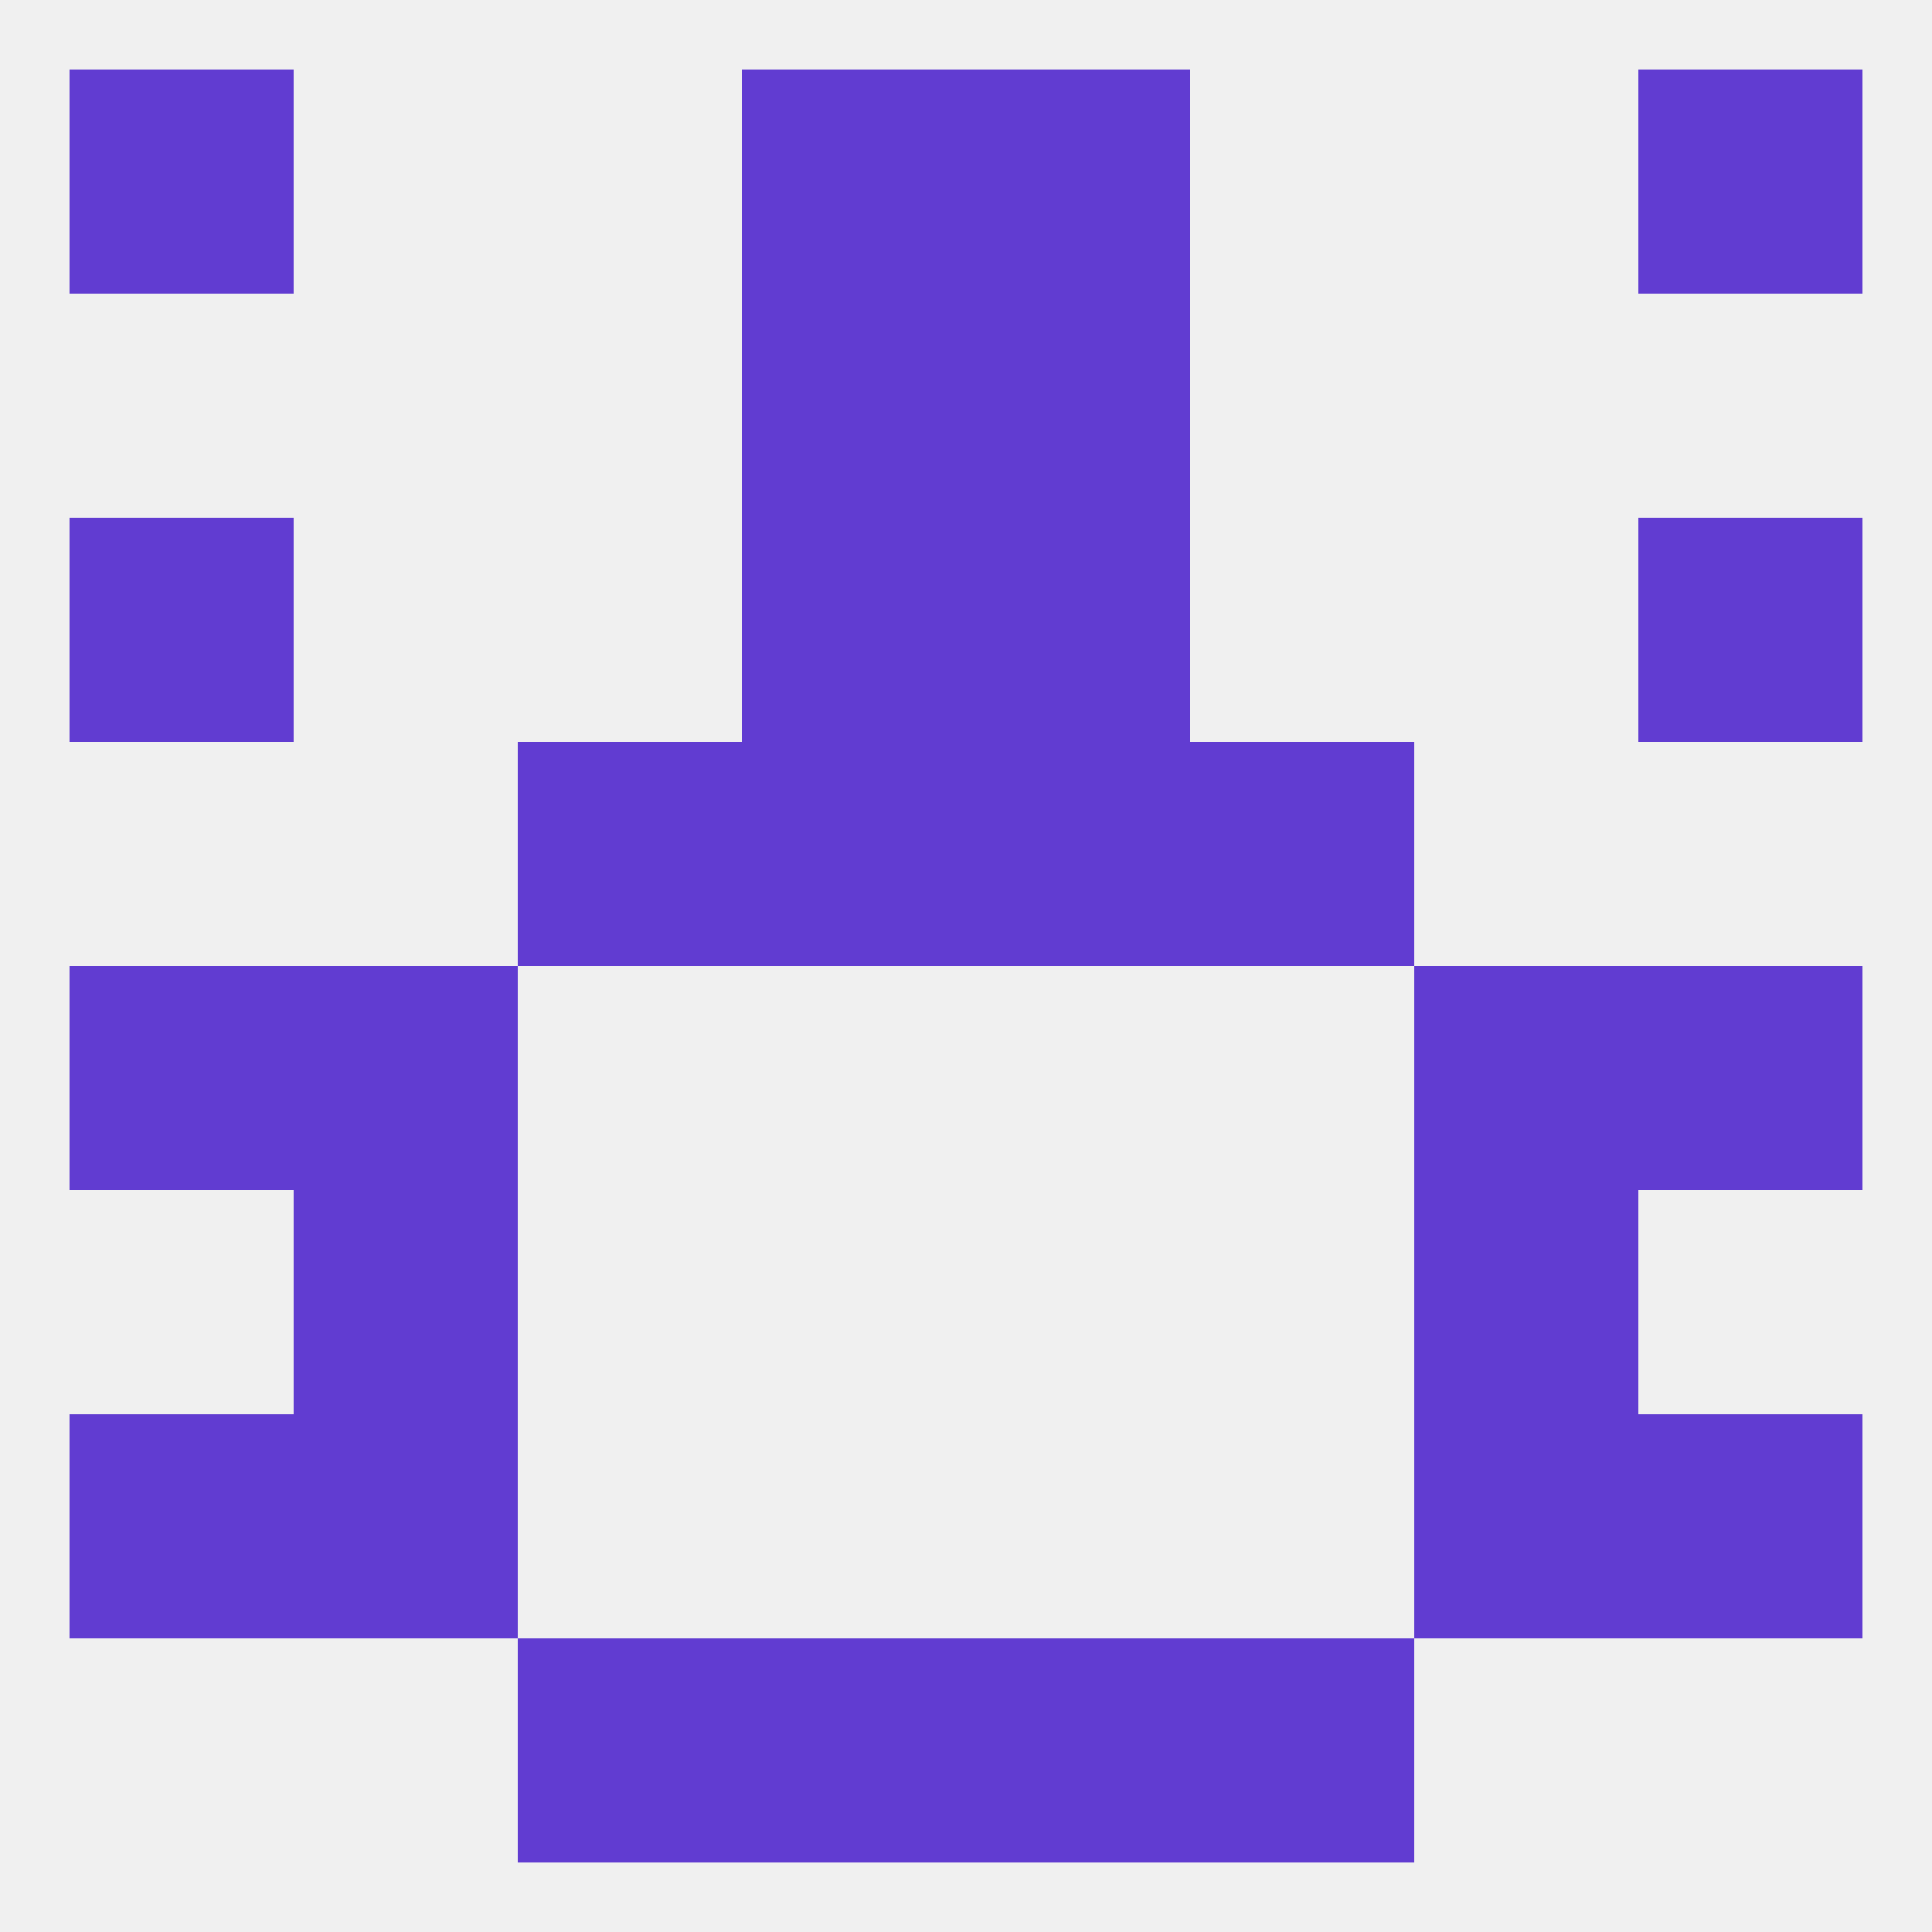 
<!--   <?xml version="1.0"?> -->
<svg version="1.1" baseprofile="full" xmlns="http://www.w3.org/2000/svg" xmlns:xlink="http://www.w3.org/1999/xlink" xmlns:ev="http://www.w3.org/2001/xml-events" width="250" height="250" viewBox="0 0 250 250" >
	<rect width="100%" height="100%" fill="rgba(240,240,240,255)"/>

	<rect x="96" y="96" width="29" height="29" fill="rgba(97,60,209,255)"/>
	<rect x="125" y="96" width="29" height="29" fill="rgba(97,60,209,255)"/>
	<rect x="67" y="96" width="29" height="29" fill="rgba(97,60,209,255)"/>
	<rect x="154" y="96" width="29" height="29" fill="rgba(97,60,209,255)"/>
	<rect x="96" y="38" width="29" height="29" fill="rgba(97,60,209,255)"/>
	<rect x="125" y="38" width="29" height="29" fill="rgba(97,60,209,255)"/>
	<rect x="9" y="67" width="29" height="29" fill="rgba(97,60,209,255)"/>
	<rect x="212" y="67" width="29" height="29" fill="rgba(97,60,209,255)"/>
	<rect x="96" y="67" width="29" height="29" fill="rgba(97,60,209,255)"/>
	<rect x="125" y="67" width="29" height="29" fill="rgba(97,60,209,255)"/>
	<rect x="38" y="154" width="29" height="29" fill="rgba(97,60,209,255)"/>
	<rect x="183" y="154" width="29" height="29" fill="rgba(97,60,209,255)"/>
	<rect x="38" y="183" width="29" height="29" fill="rgba(97,60,209,255)"/>
	<rect x="183" y="183" width="29" height="29" fill="rgba(97,60,209,255)"/>
	<rect x="9" y="183" width="29" height="29" fill="rgba(97,60,209,255)"/>
	<rect x="212" y="183" width="29" height="29" fill="rgba(97,60,209,255)"/>
	<rect x="125" y="212" width="29" height="29" fill="rgba(97,60,209,255)"/>
	<rect x="67" y="212" width="29" height="29" fill="rgba(97,60,209,255)"/>
	<rect x="154" y="212" width="29" height="29" fill="rgba(97,60,209,255)"/>
	<rect x="96" y="212" width="29" height="29" fill="rgba(97,60,209,255)"/>
	<rect x="96" y="9" width="29" height="29" fill="rgba(97,60,209,255)"/>
	<rect x="125" y="9" width="29" height="29" fill="rgba(97,60,209,255)"/>
	<rect x="9" y="9" width="29" height="29" fill="rgba(97,60,209,255)"/>
	<rect x="212" y="9" width="29" height="29" fill="rgba(97,60,209,255)"/>
	<rect x="9" y="125" width="29" height="29" fill="rgba(97,60,209,255)"/>
	<rect x="212" y="125" width="29" height="29" fill="rgba(97,60,209,255)"/>
	<rect x="38" y="125" width="29" height="29" fill="rgba(97,60,209,255)"/>
	<rect x="183" y="125" width="29" height="29" fill="rgba(97,60,209,255)"/>
</svg>